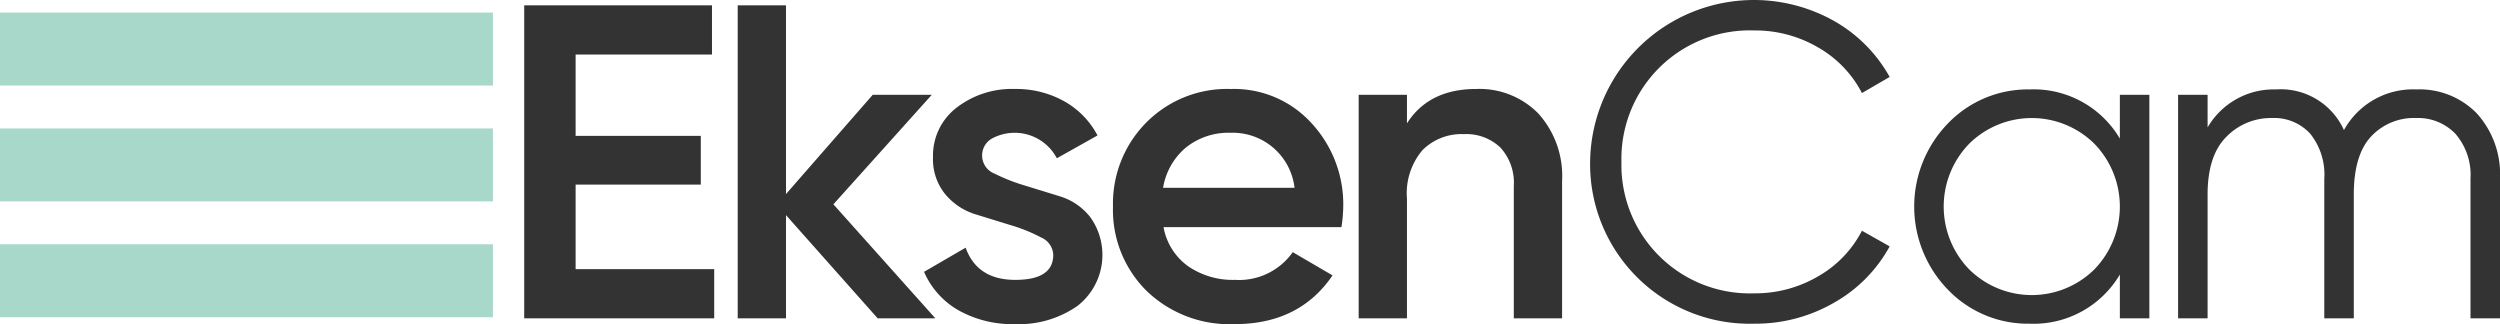<svg id="Group_3" data-name="Group 3" xmlns="http://www.w3.org/2000/svg" width="258.201" height="33.477" viewBox="0 0 258.201 33.477">
  <g id="Group_2" data-name="Group 2" transform="translate(0)">
    <path id="Path_1" data-name="Path 1" d="M211.561,76.95h14.314v5.079H206.251V49.707h19.394v5.079H211.561v8.4H224.49v5.033H211.561Z" transform="translate(-152.111 -49.153)" fill="#333"/>
    <path id="Path_2" data-name="Path 2" d="M289.737,82.029H283.78l-9.466-10.656V82.029h-4.987V49.707h4.987V69.194l8.958-10.252h6.1L279.208,70.254Z" transform="translate(-193.136 -49.153)" fill="#333"/>
    <path id="Path_3" data-name="Path 3" d="M330.371,81.347a2,2,0,0,0,1.279,1.8,18.781,18.781,0,0,0,3.071,1.213l3.671,1.131a6.351,6.351,0,0,1,3.14,2.144,6.678,6.678,0,0,1-1.3,9.165,10.547,10.547,0,0,1-6.441,1.893,11.421,11.421,0,0,1-5.864-1.431,8.388,8.388,0,0,1-3.555-3.971l4.294-2.493q1.2,3.325,5.125,3.324t3.925-2.586a2.048,2.048,0,0,0-1.269-1.8,16.7,16.7,0,0,0-3.061-1.245l-3.671-1.131a6.573,6.573,0,0,1-3.149-2.079,5.69,5.69,0,0,1-1.27-3.81,6.241,6.241,0,0,1,2.424-5.126,9.342,9.342,0,0,1,6.026-1.939,10.17,10.17,0,0,1,5.1,1.269,8.653,8.653,0,0,1,3.44,3.532l-4.2,2.355a4.924,4.924,0,0,0-6.741-2.016A2,2,0,0,0,330.371,81.347Z" transform="translate(-228.935 -65.217)" fill="#333"/>
    <path id="Path_4" data-name="Path 4" d="M385.418,88.674a6.338,6.338,0,0,0,2.54,4.04,8.158,8.158,0,0,0,4.848,1.408,6.768,6.768,0,0,0,5.957-2.863l4.11,2.4q-3.417,5.033-10.112,5.033a12.342,12.342,0,0,1-9.1-3.44,11.753,11.753,0,0,1-3.463-8.7,11.88,11.88,0,0,1,3.417-8.658,11.752,11.752,0,0,1,8.774-3.486,10.8,10.8,0,0,1,8.335,3.555,12.33,12.33,0,0,1,3.255,8.635,15.543,15.543,0,0,1-.185,2.078Zm-.046-4.064h13.575a6.421,6.421,0,0,0-6.6-5.679,7.012,7.012,0,0,0-4.617,1.524A6.866,6.866,0,0,0,385.373,84.61Z" transform="translate(-265.248 -65.217)" fill="#333"/>
    <path id="Path_5" data-name="Path 5" d="M464.911,74.406a8.511,8.511,0,0,1,6.419,2.54,9.629,9.629,0,0,1,2.447,6.973V98.093h-4.987V84.426a5.373,5.373,0,0,0-1.385-3.971,5.116,5.116,0,0,0-3.786-1.385,5.7,5.7,0,0,0-4.248,1.639,6.878,6.878,0,0,0-1.616,5.01V98.093h-4.987V75.006h4.987v2.955Q460.015,74.406,464.911,74.406Z" transform="translate(-312.444 -65.217)" fill="#333"/>
    <path id="Path_6" data-name="Path 6" d="M538.092,81.553a16.487,16.487,0,0,1-16.946-16.715,16.918,16.918,0,0,1,25.165-14.568,15.038,15.038,0,0,1,5.772,5.8l-2.863,1.662a11.488,11.488,0,0,0-4.525-4.71,12.85,12.85,0,0,0-6.6-1.755,13.263,13.263,0,0,0-13.714,13.575,13.262,13.262,0,0,0,13.714,13.575,12.84,12.84,0,0,0,6.6-1.755,11.479,11.479,0,0,0,4.525-4.71l2.863,1.616a14.813,14.813,0,0,1-5.749,5.818A16.21,16.21,0,0,1,538.092,81.553Z" transform="translate(-356.918 -48.122)" fill="#333"/>
    <path id="Path_7" data-name="Path 7" d="M638.125,75.091h3.047V98.179h-3.047V93.654a10.335,10.335,0,0,1-9.327,5.079,11.44,11.44,0,0,1-8.427-3.509,12.322,12.322,0,0,1,0-17.177,11.444,11.444,0,0,1,8.427-3.509,10.336,10.336,0,0,1,9.327,5.079ZM622.563,93.123a9.2,9.2,0,0,0,12.929,0,9.312,9.312,0,0,0,0-12.975,9.2,9.2,0,0,0-12.929,0,9.312,9.312,0,0,0,0,12.975Z" transform="translate(-419.185 -65.302)" fill="#333"/>
    <path id="Path_8" data-name="Path 8" d="M719.458,74.537a8.249,8.249,0,0,1,6.256,2.494,9.366,9.366,0,0,1,2.378,6.741V98.179h-3.047V83.772a6.5,6.5,0,0,0-1.547-4.641,5.36,5.36,0,0,0-4.087-1.639,6.038,6.038,0,0,0-4.641,1.916q-1.778,1.917-1.778,5.98v12.79h-3.048V83.772a6.747,6.747,0,0,0-1.455-4.664,5.046,5.046,0,0,0-3.948-1.616,6.413,6.413,0,0,0-4.71,1.94q-1.94,1.939-1.939,5.957v12.79h-3.048V75.091h3.048v3.371a7.911,7.911,0,0,1,7.065-3.925,7.169,7.169,0,0,1,7.018,4.2A8.147,8.147,0,0,1,719.458,74.537Z" transform="translate(-469.891 -65.302)" fill="#333"/>
    <g id="Group_1" data-name="Group 1" transform="translate(0 1.3)">
      <rect id="Rectangle_1" data-name="Rectangle 1" width="50.909" height="7.534" fill="#a7d8c9"/>
      <rect id="Rectangle_2" data-name="Rectangle 2" width="50.909" height="7.534" transform="translate(0 11.965)" fill="#a7d8c9"/>
      <rect id="Rectangle_3" data-name="Rectangle 3" width="50.909" height="7.534" transform="translate(0 23.931)" fill="#a7d8c9"/>
    </g>
  </g>
</svg>
